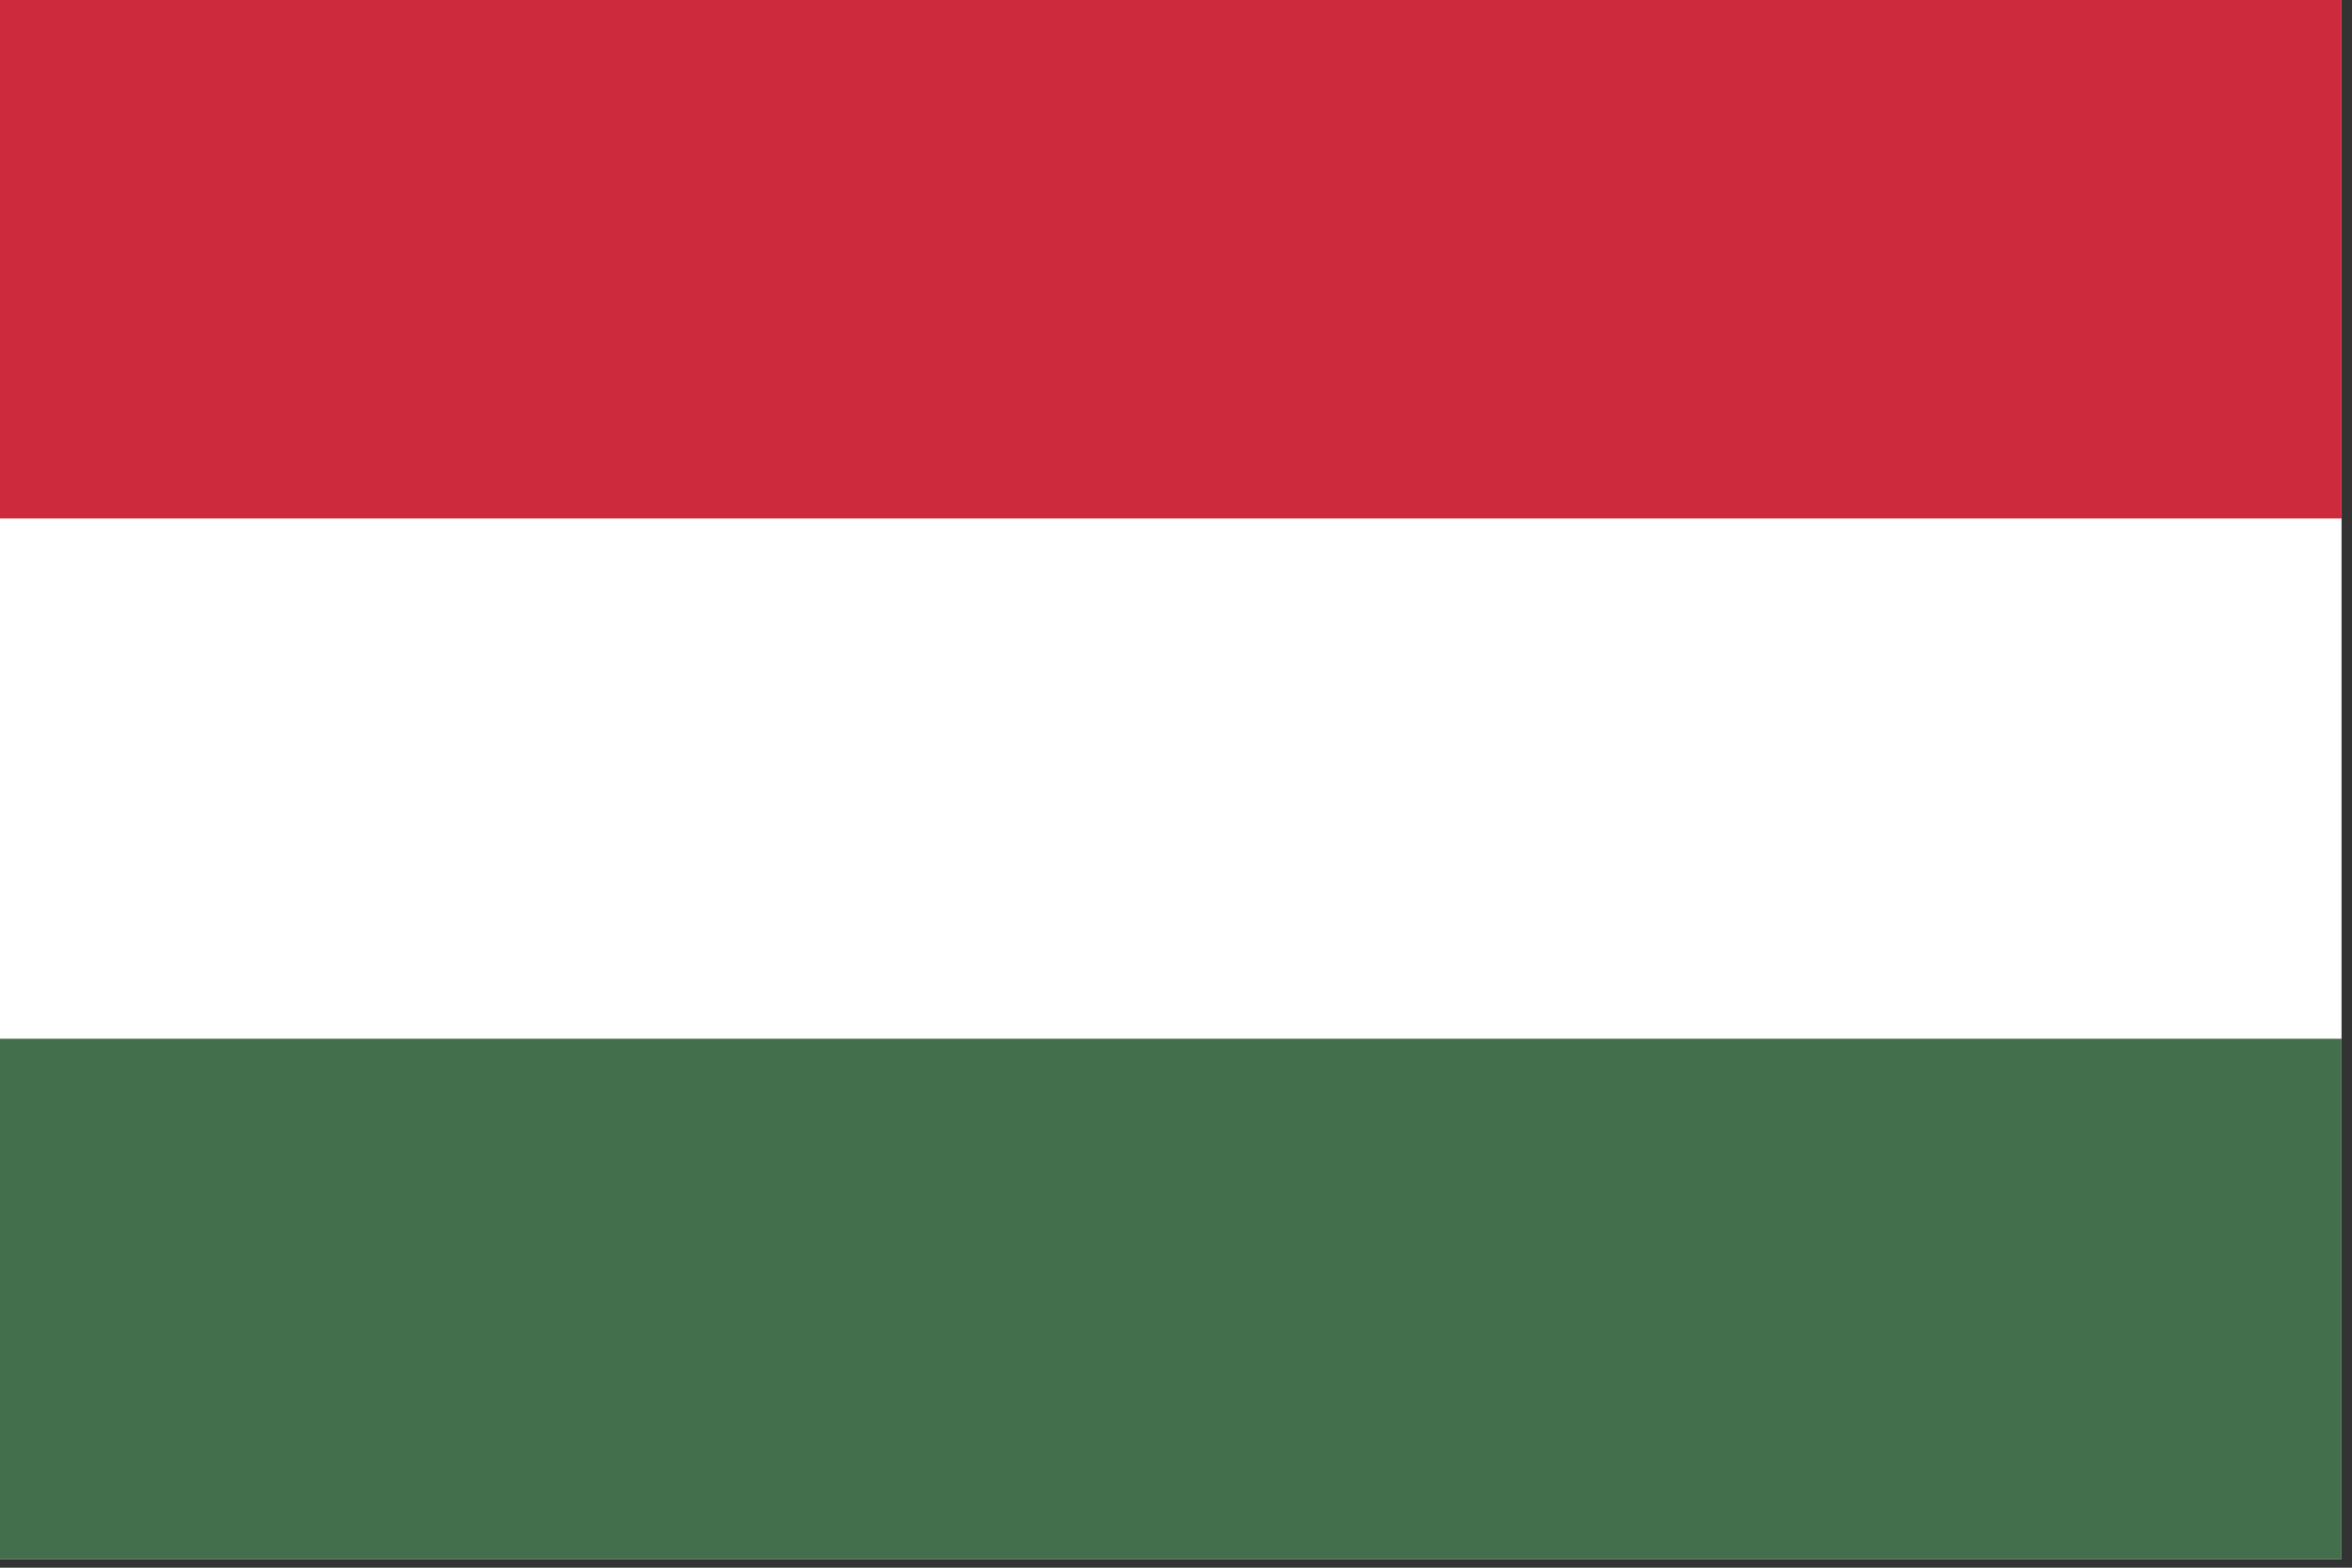 <?xml version="1.0" encoding="UTF-8" standalone="no"?>
<!DOCTYPE svg PUBLIC "-//W3C//DTD SVG 1.1//EN" "http://www.w3.org/Graphics/SVG/1.1/DTD/svg11.dtd">
<svg width="18" height="12" viewBox="0 0 18 12" version="1.1" xmlns="http://www.w3.org/2000/svg" xmlns:xlink="http://www.w3.org/1999/xlink" xml:space="preserve" xmlns:serif="http://www.serif.com/" style="fill-rule:evenodd;clip-rule:evenodd;stroke-linejoin:round;stroke-miterlimit:2;">
    <rect x="0" y="0" width="18" height="12" fill="#333333" stroke="none"/>
    <g transform="matrix(0.035,0,0,0.035,0,-3)">
        <rect x="0" y="85.337" width="512" height="341.326" style="fill:white;"/>
    </g>
    <g transform="matrix(0.035,0,0,0.035,0,-3)">
        <rect x="0" y="85.337" width="512" height="113.775" style="fill:rgb(205,42,62);"/>
    </g>
    <g transform="matrix(0.035,0,0,0.035,0,-3)">
        <rect x="0" y="312.888" width="512" height="113.775" style="fill:rgb(67,111,77);"/>
    </g>
</svg>
